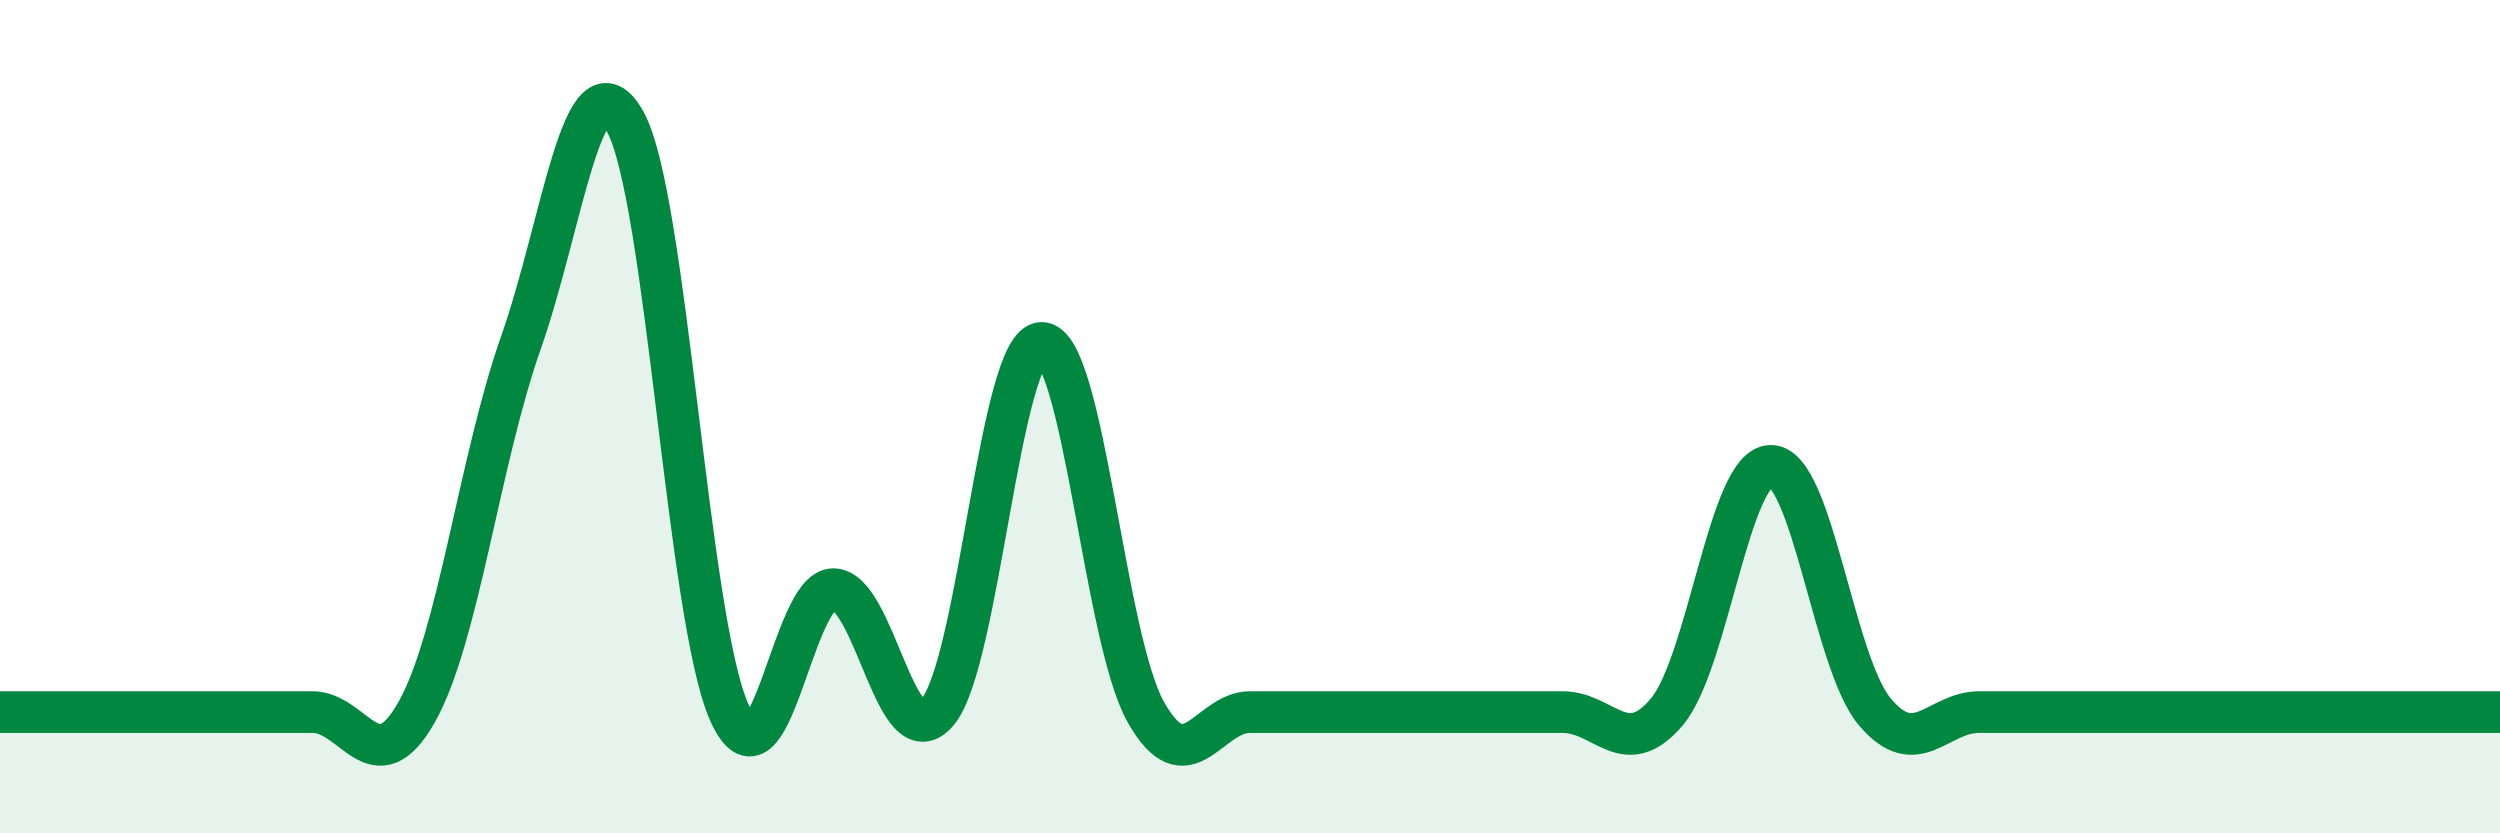 
    <svg width="60" height="20" viewBox="0 0 60 20" xmlns="http://www.w3.org/2000/svg">
      <path
        d="M 0,17.09 C 0.5,17.09 1.5,17.09 2.5,17.09 C 3.5,17.09 4,17.09 5,17.09 C 6,17.09 6.5,17.09 7.5,17.09 C 8.5,17.09 9,18.86 10,17.09 C 11,15.32 11.5,11.07 12.5,8.23 C 13.5,5.39 14,1.14 15,2.91 C 16,4.68 16.5,14.84 17.5,17.09 C 18.5,19.34 19,14.14 20,14.14 C 21,14.14 21.5,18.27 22.5,17.09 C 23.5,15.91 24,8.23 25,8.23 C 26,8.23 26.5,15.32 27.5,17.09 C 28.5,18.86 29,17.09 30,17.09 C 31,17.09 31.5,17.09 32.5,17.09 C 33.5,17.09 34,17.09 35,17.09 C 36,17.09 36.5,17.09 37.5,17.09 C 38.5,17.09 39,18.27 40,17.09 C 41,15.91 41.5,11.18 42.5,11.18 C 43.5,11.18 44,15.91 45,17.09 C 46,18.27 46.5,17.09 47.5,17.09 C 48.5,17.09 49,17.09 50,17.09 C 51,17.09 51.5,17.09 52.5,17.09 C 53.5,17.09 53.5,17.09 55,17.09 C 56.5,17.09 59,17.09 60,17.09L60 20L0 20Z"
        fill="#008740"
        opacity="0.1"
        stroke-linecap="round"
        stroke-linejoin="round"
      />
      <path
        d="M 0,17.09 C 0.5,17.09 1.5,17.09 2.5,17.09 C 3.5,17.09 4,17.09 5,17.09 C 6,17.09 6.5,17.09 7.5,17.09 C 8.5,17.09 9,18.86 10,17.09 C 11,15.32 11.5,11.07 12.5,8.23 C 13.5,5.39 14,1.14 15,2.91 C 16,4.68 16.5,14.84 17.5,17.09 C 18.5,19.34 19,14.14 20,14.14 C 21,14.14 21.5,18.27 22.5,17.09 C 23.5,15.91 24,8.23 25,8.23 C 26,8.23 26.5,15.32 27.5,17.09 C 28.5,18.86 29,17.09 30,17.09 C 31,17.09 31.5,17.09 32.5,17.09 C 33.5,17.09 34,17.09 35,17.09 C 36,17.09 36.5,17.09 37.5,17.09 C 38.5,17.09 39,18.27 40,17.09 C 41,15.91 41.5,11.18 42.5,11.18 C 43.5,11.18 44,15.91 45,17.09 C 46,18.27 46.5,17.09 47.5,17.09 C 48.5,17.09 49,17.09 50,17.09 C 51,17.09 51.5,17.09 52.5,17.09 C 53.5,17.09 53.5,17.09 55,17.09 C 56.5,17.09 59,17.09 60,17.09"
        stroke="#008740"
        stroke-width="1"
        fill="none"
        stroke-linecap="round"
        stroke-linejoin="round"
      />
    </svg>
  